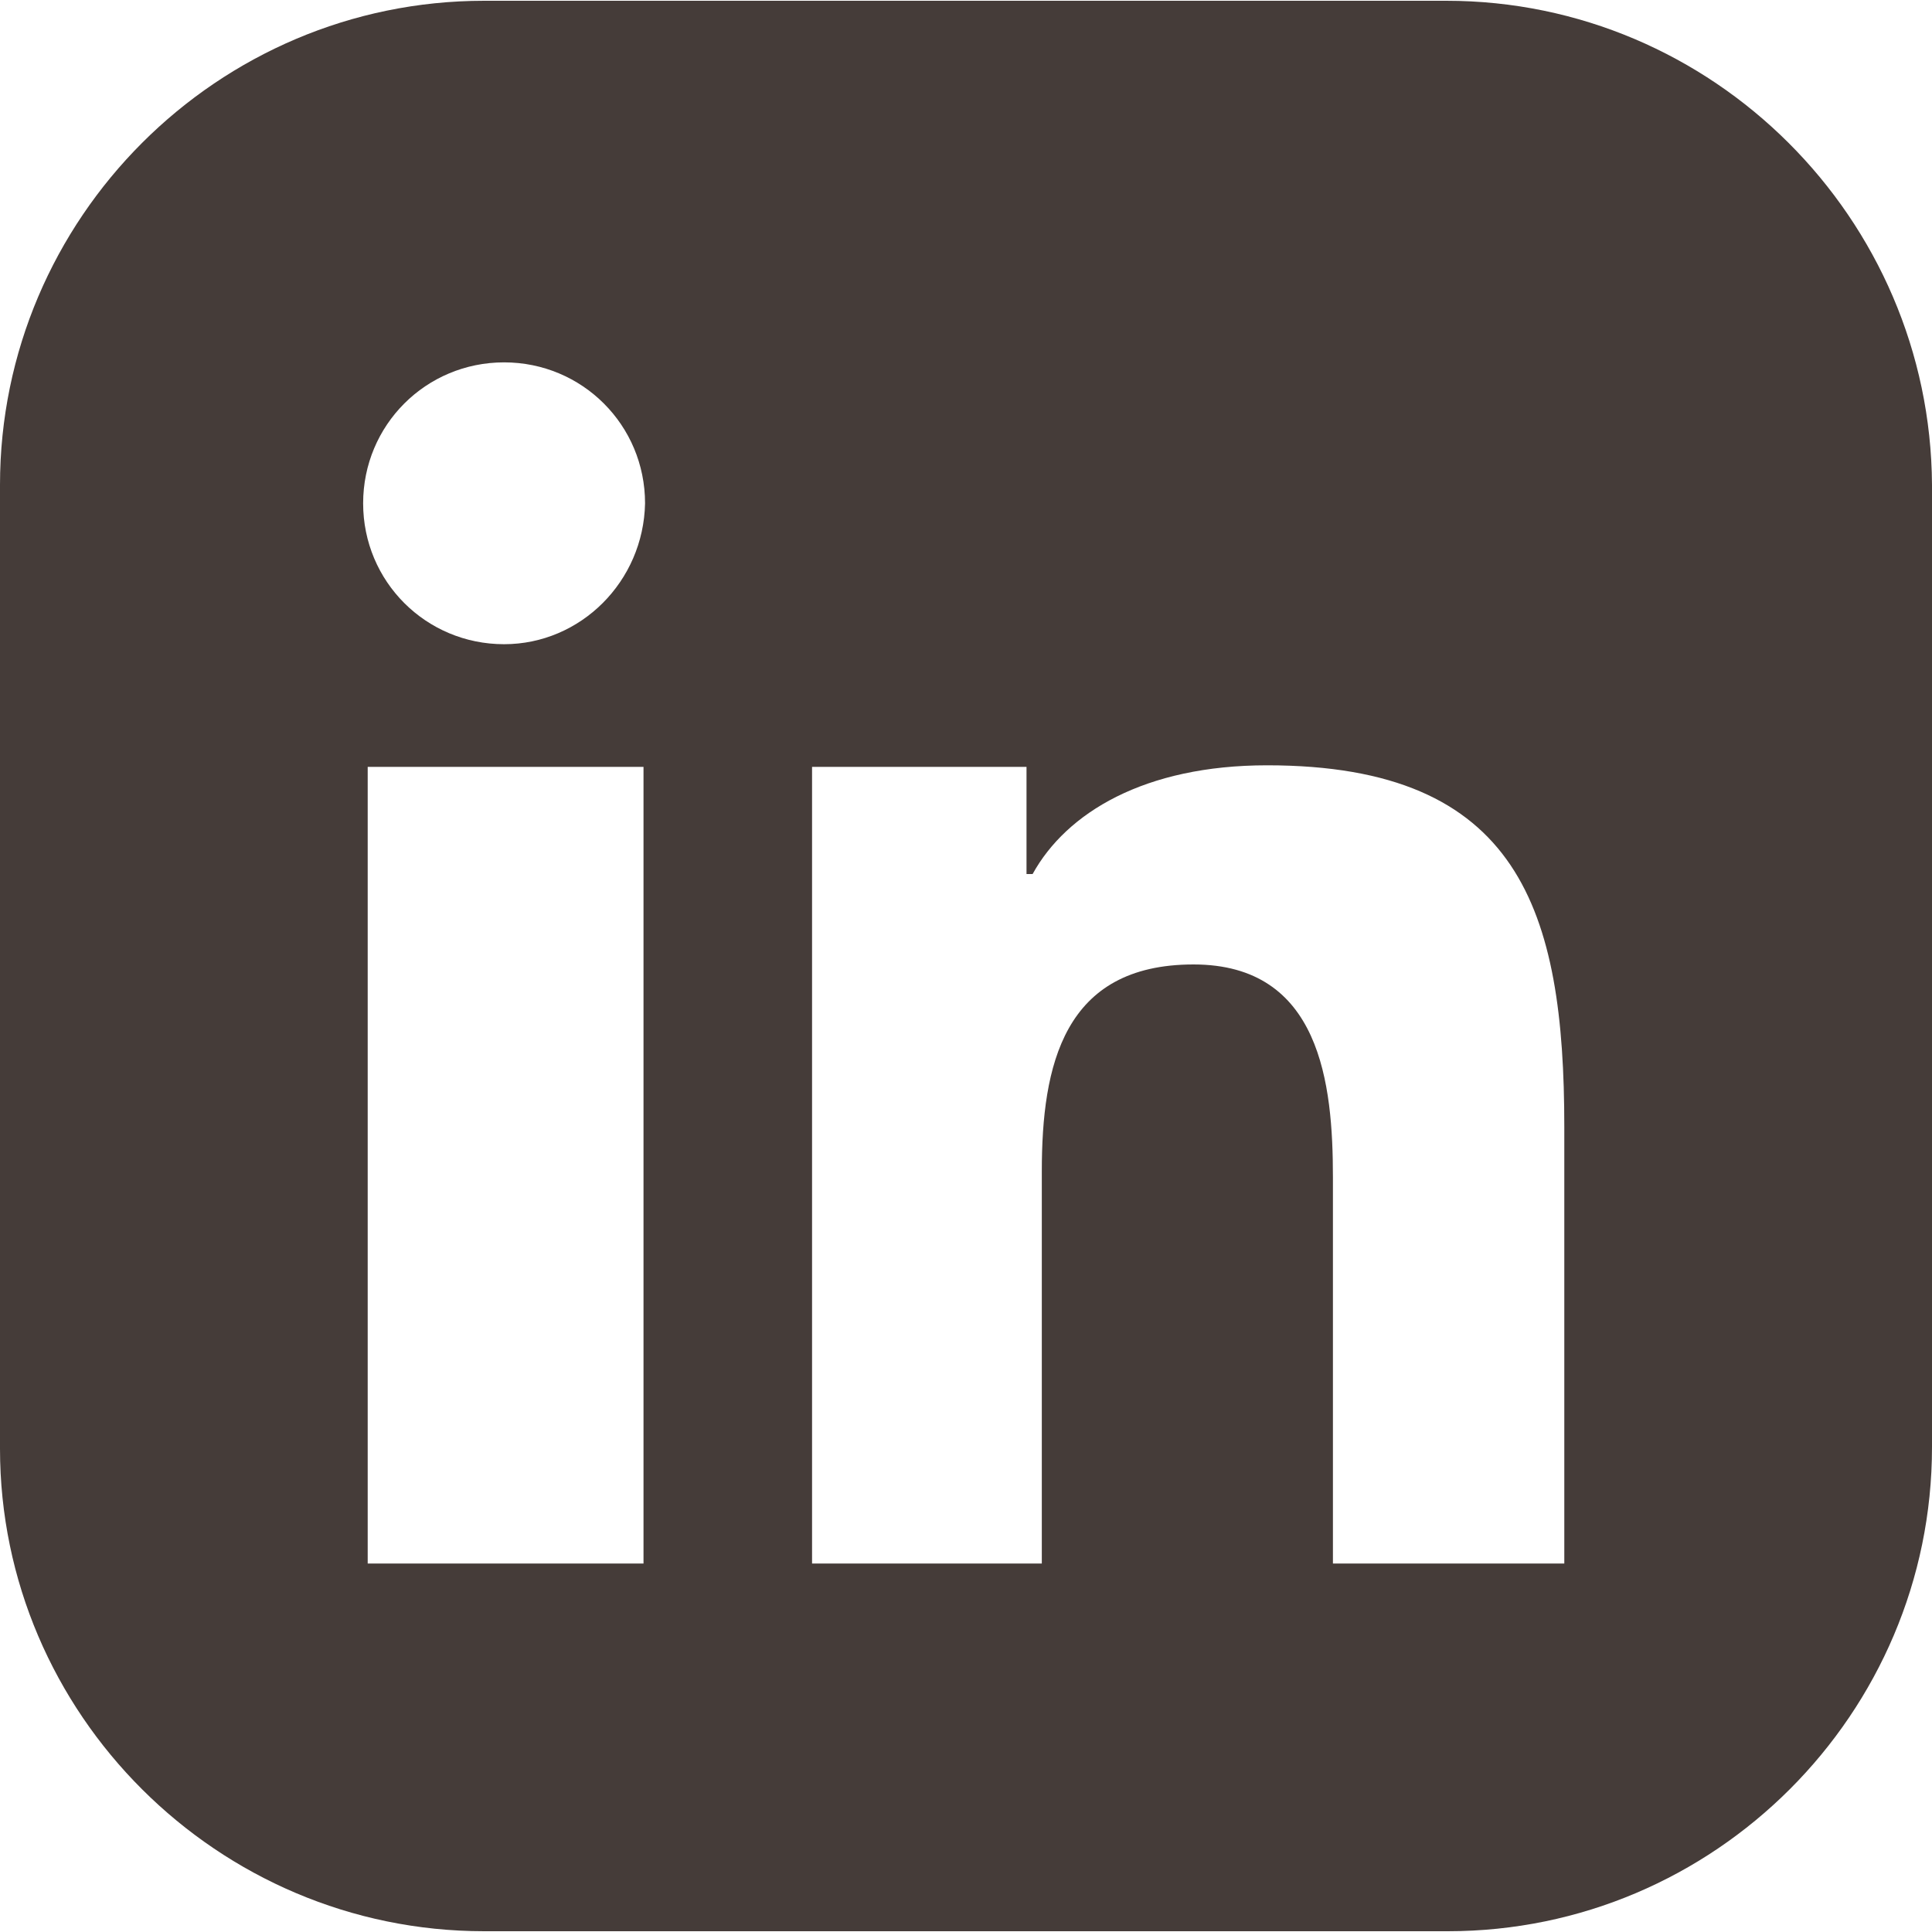 <svg width="25" height="25" viewBox="0 0 25 25" fill="none" xmlns="http://www.w3.org/2000/svg">
<path d="M18.715 0.01H6.265C2.815 0.01 0 2.825 0 6.275V18.745C0 22.175 2.815 24.99 6.265 24.99H18.735C22.185 24.99 25 22.175 25 18.725V6.275C24.98 2.825 22.165 0.01 18.715 0.01ZM8.327 20.232H4.758V9.923H8.327V20.232ZM6.523 8.336C5.511 8.336 4.699 7.524 4.699 6.513C4.699 5.501 5.511 4.689 6.523 4.689C7.534 4.689 8.347 5.501 8.347 6.513C8.327 7.524 7.514 8.336 6.523 8.336ZM20.242 20.232H20.222H17.248V15.236C17.248 14.026 17.09 12.48 15.444 12.48C13.759 12.48 13.481 13.789 13.481 15.156V20.232H10.508V9.923H13.283V11.31H13.362C13.799 10.517 14.81 9.903 16.396 9.903C19.667 9.903 20.242 11.786 20.242 14.582V20.232Z" fill="#453C39"/>
</svg>
